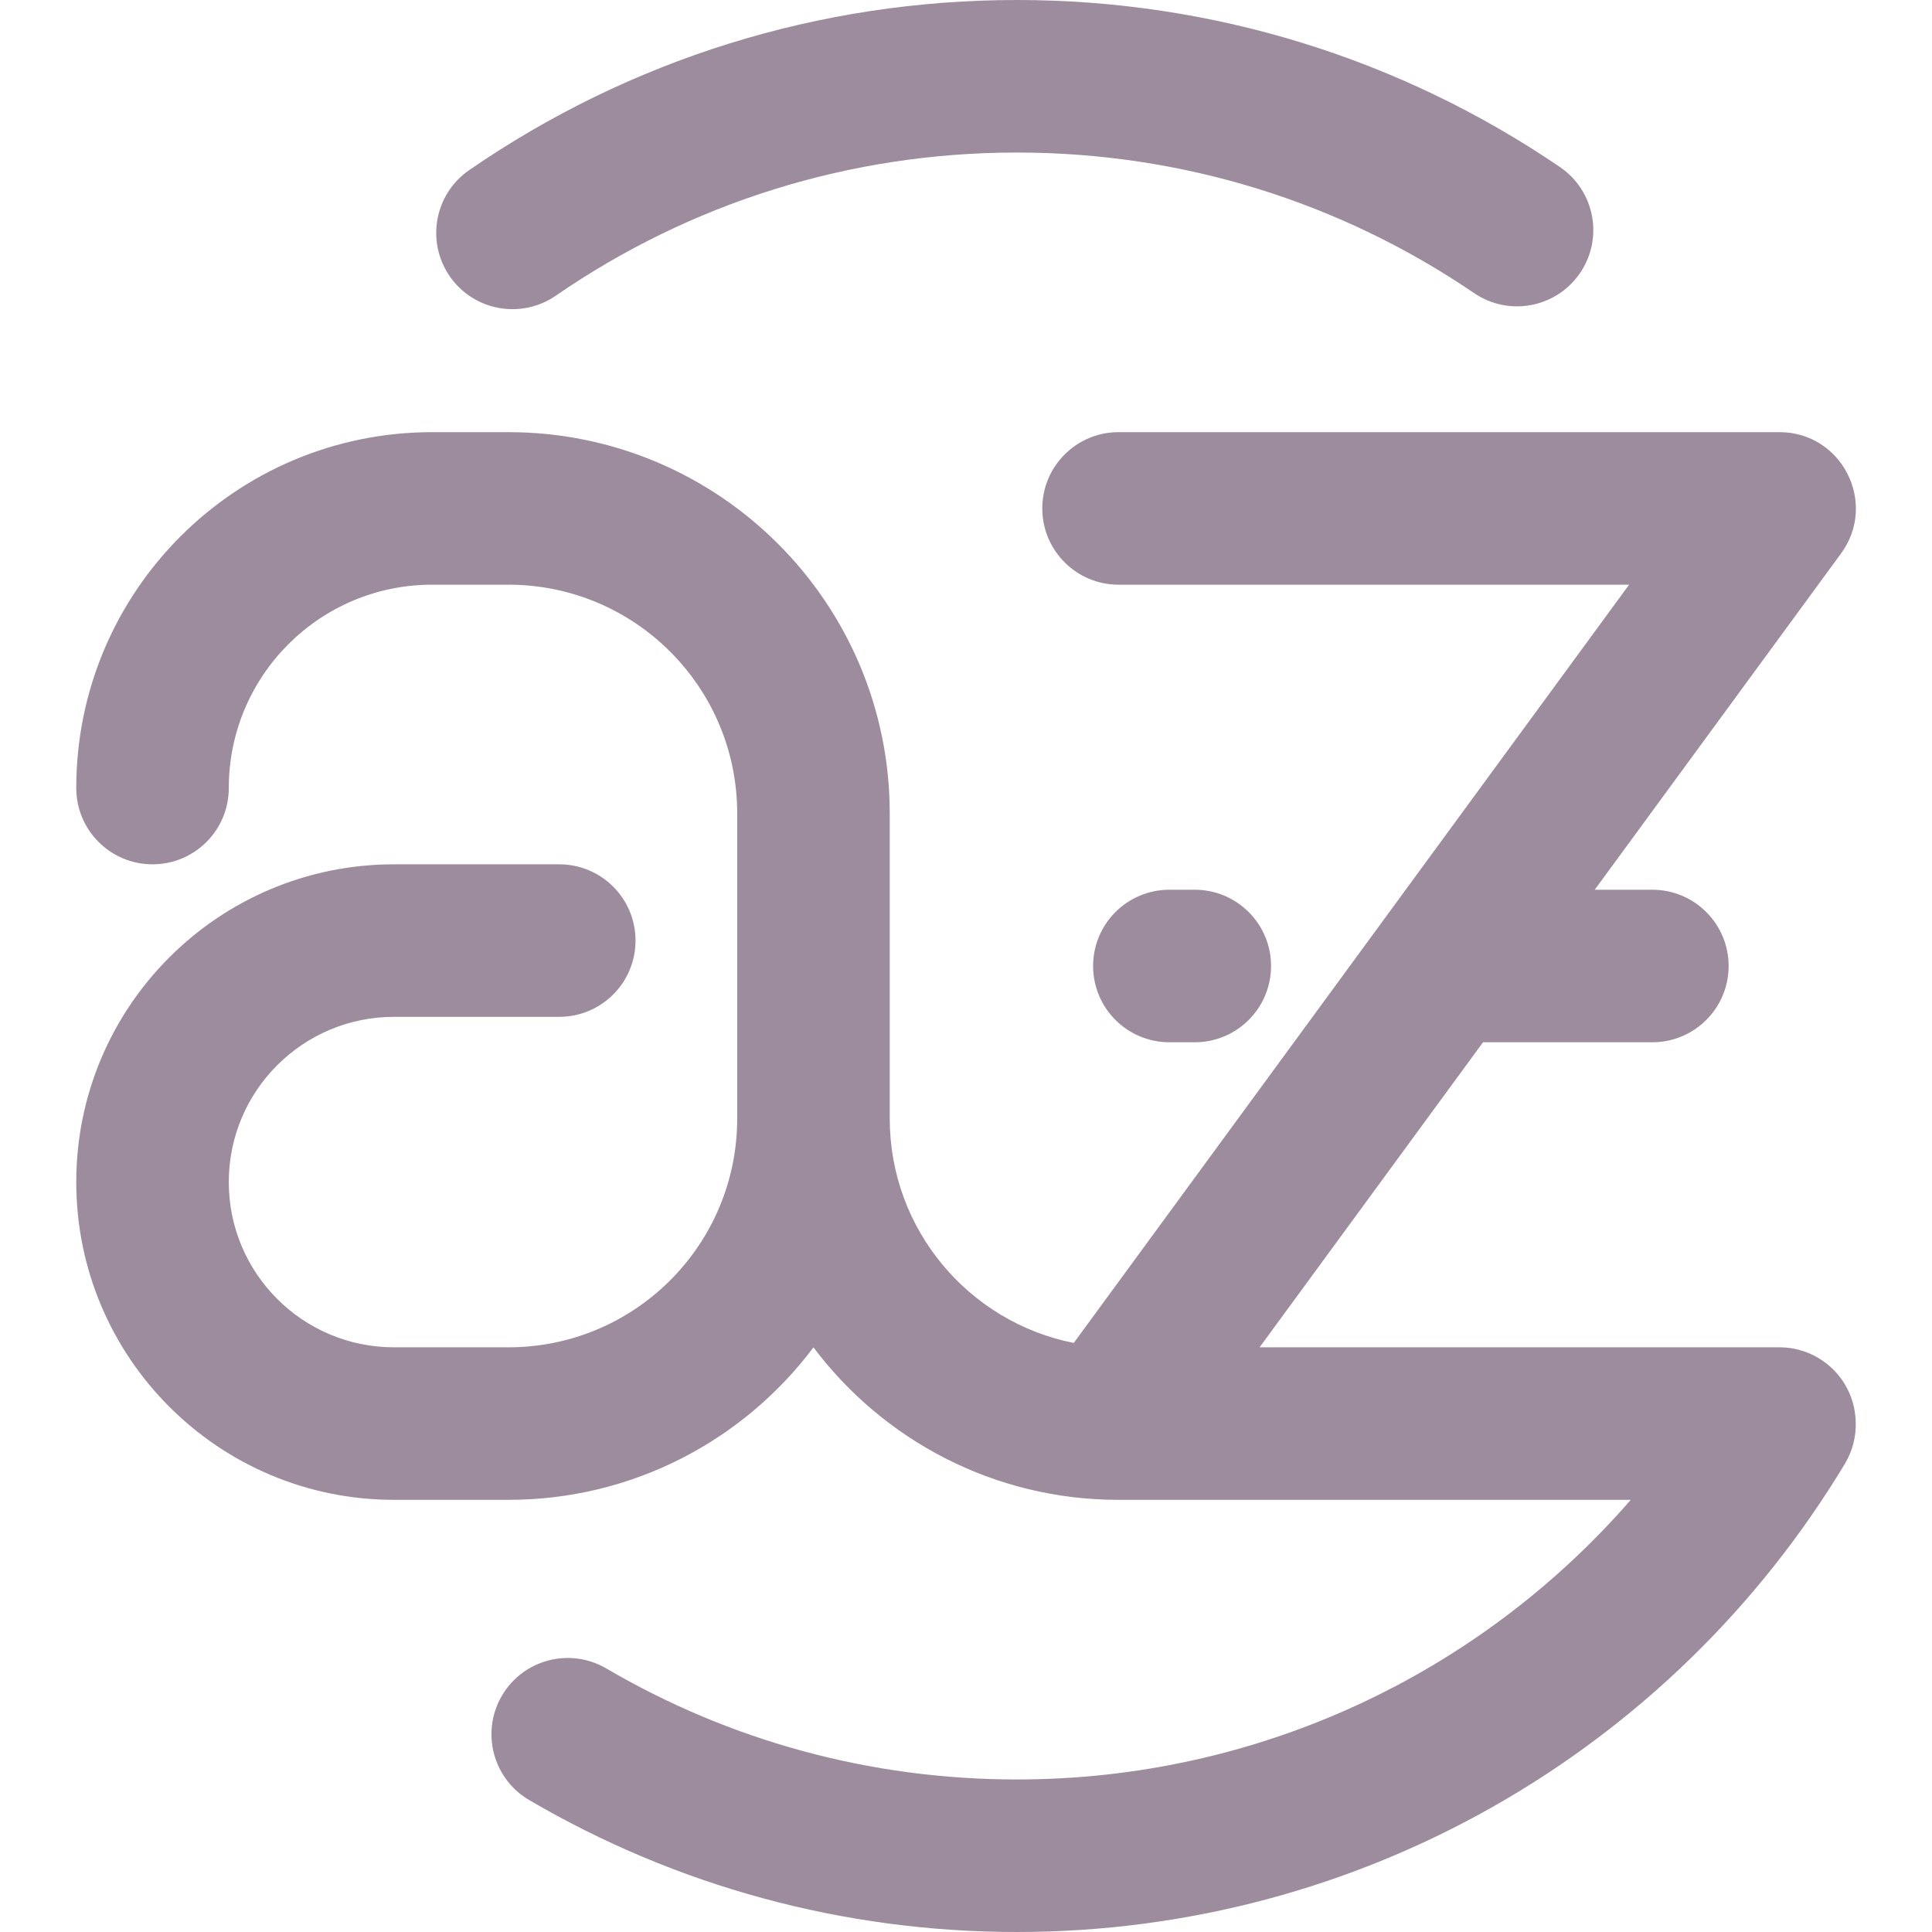 <?xml version="1.0" encoding="UTF-8"?>
<svg viewBox="0 0 76 76" xmlns="http://www.w3.org/2000/svg">
<path transform="translate(3)" d="m69.999 55.922c0.022 0.565-0.115 1.142-0.428 1.663-6.829 11.335-19.089 18.415-32.571 18.415-6.834 0-13.411-1.809-19.184-5.191-1.43-0.838-1.909-2.675-1.072-4.105 0.838-1.43 2.675-1.909 4.105-1.072 4.859 2.846 10.39 4.368 16.151 4.368 9.442 0 18.169-4.121 24.15-11h-20.15c-4.907 0-9.263-2.356-12-5.998-2.737 3.643-7.093 5.998-12 5.998h-4.5c-6.904 0-12.5-5.596-12.5-12.5s5.596-12.5 12.5-12.5h6.5c1.657 0 3 1.343 3 3s-1.343 3-3 3h-6.5c-3.59 0-6.5 2.91-6.5 6.5s2.91 6.5 6.5 6.5h4.5c4.971 0 9-4.029 9-9v-12c0-4.971-4.029-9-9-9h-3c-4.418 0-8 3.582-8 8 0 1.657-1.343 3-3 3s-3-1.343-3-3c0-7.732 6.268-14 14-14h3c8.284 0 15 6.716 15 15v12c0 4.368 3.111 8.009 7.239 8.828l21.846-29.828h-20.084c-1.657 0-3-1.343-3-3s1.343-3 3-3h26c2.457 0 3.872 2.791 2.42 4.773l-9.688 13.227h2.267c1.657 0 3 1.343 3 3s-1.343 3-3 3h-6.662l-8.789 12h20.45c1.631 0 2.958 1.301 2.999 2.922zm-26.999-14.922c-1.657 0-3-1.343-3-3s1.343-3 3-3h1c1.657 0 3 1.343 3 3s-1.343 3-3 3zm15.365-34.429c1.369 0.933 1.724 2.799 0.791 4.168-0.933 1.369-2.799 1.724-4.168 0.791-5.264-3.585-11.477-5.53-17.988-5.53-6.574 0-12.843 1.983-18.137 5.632-1.364 0.94-3.232 0.597-4.173-0.767-0.94-1.364-0.597-3.232 0.767-4.173 6.288-4.334 13.743-6.692 21.542-6.692 7.726 0 15.114 2.313 21.365 6.571z" fill="#9d8c9e"/>
</svg>
